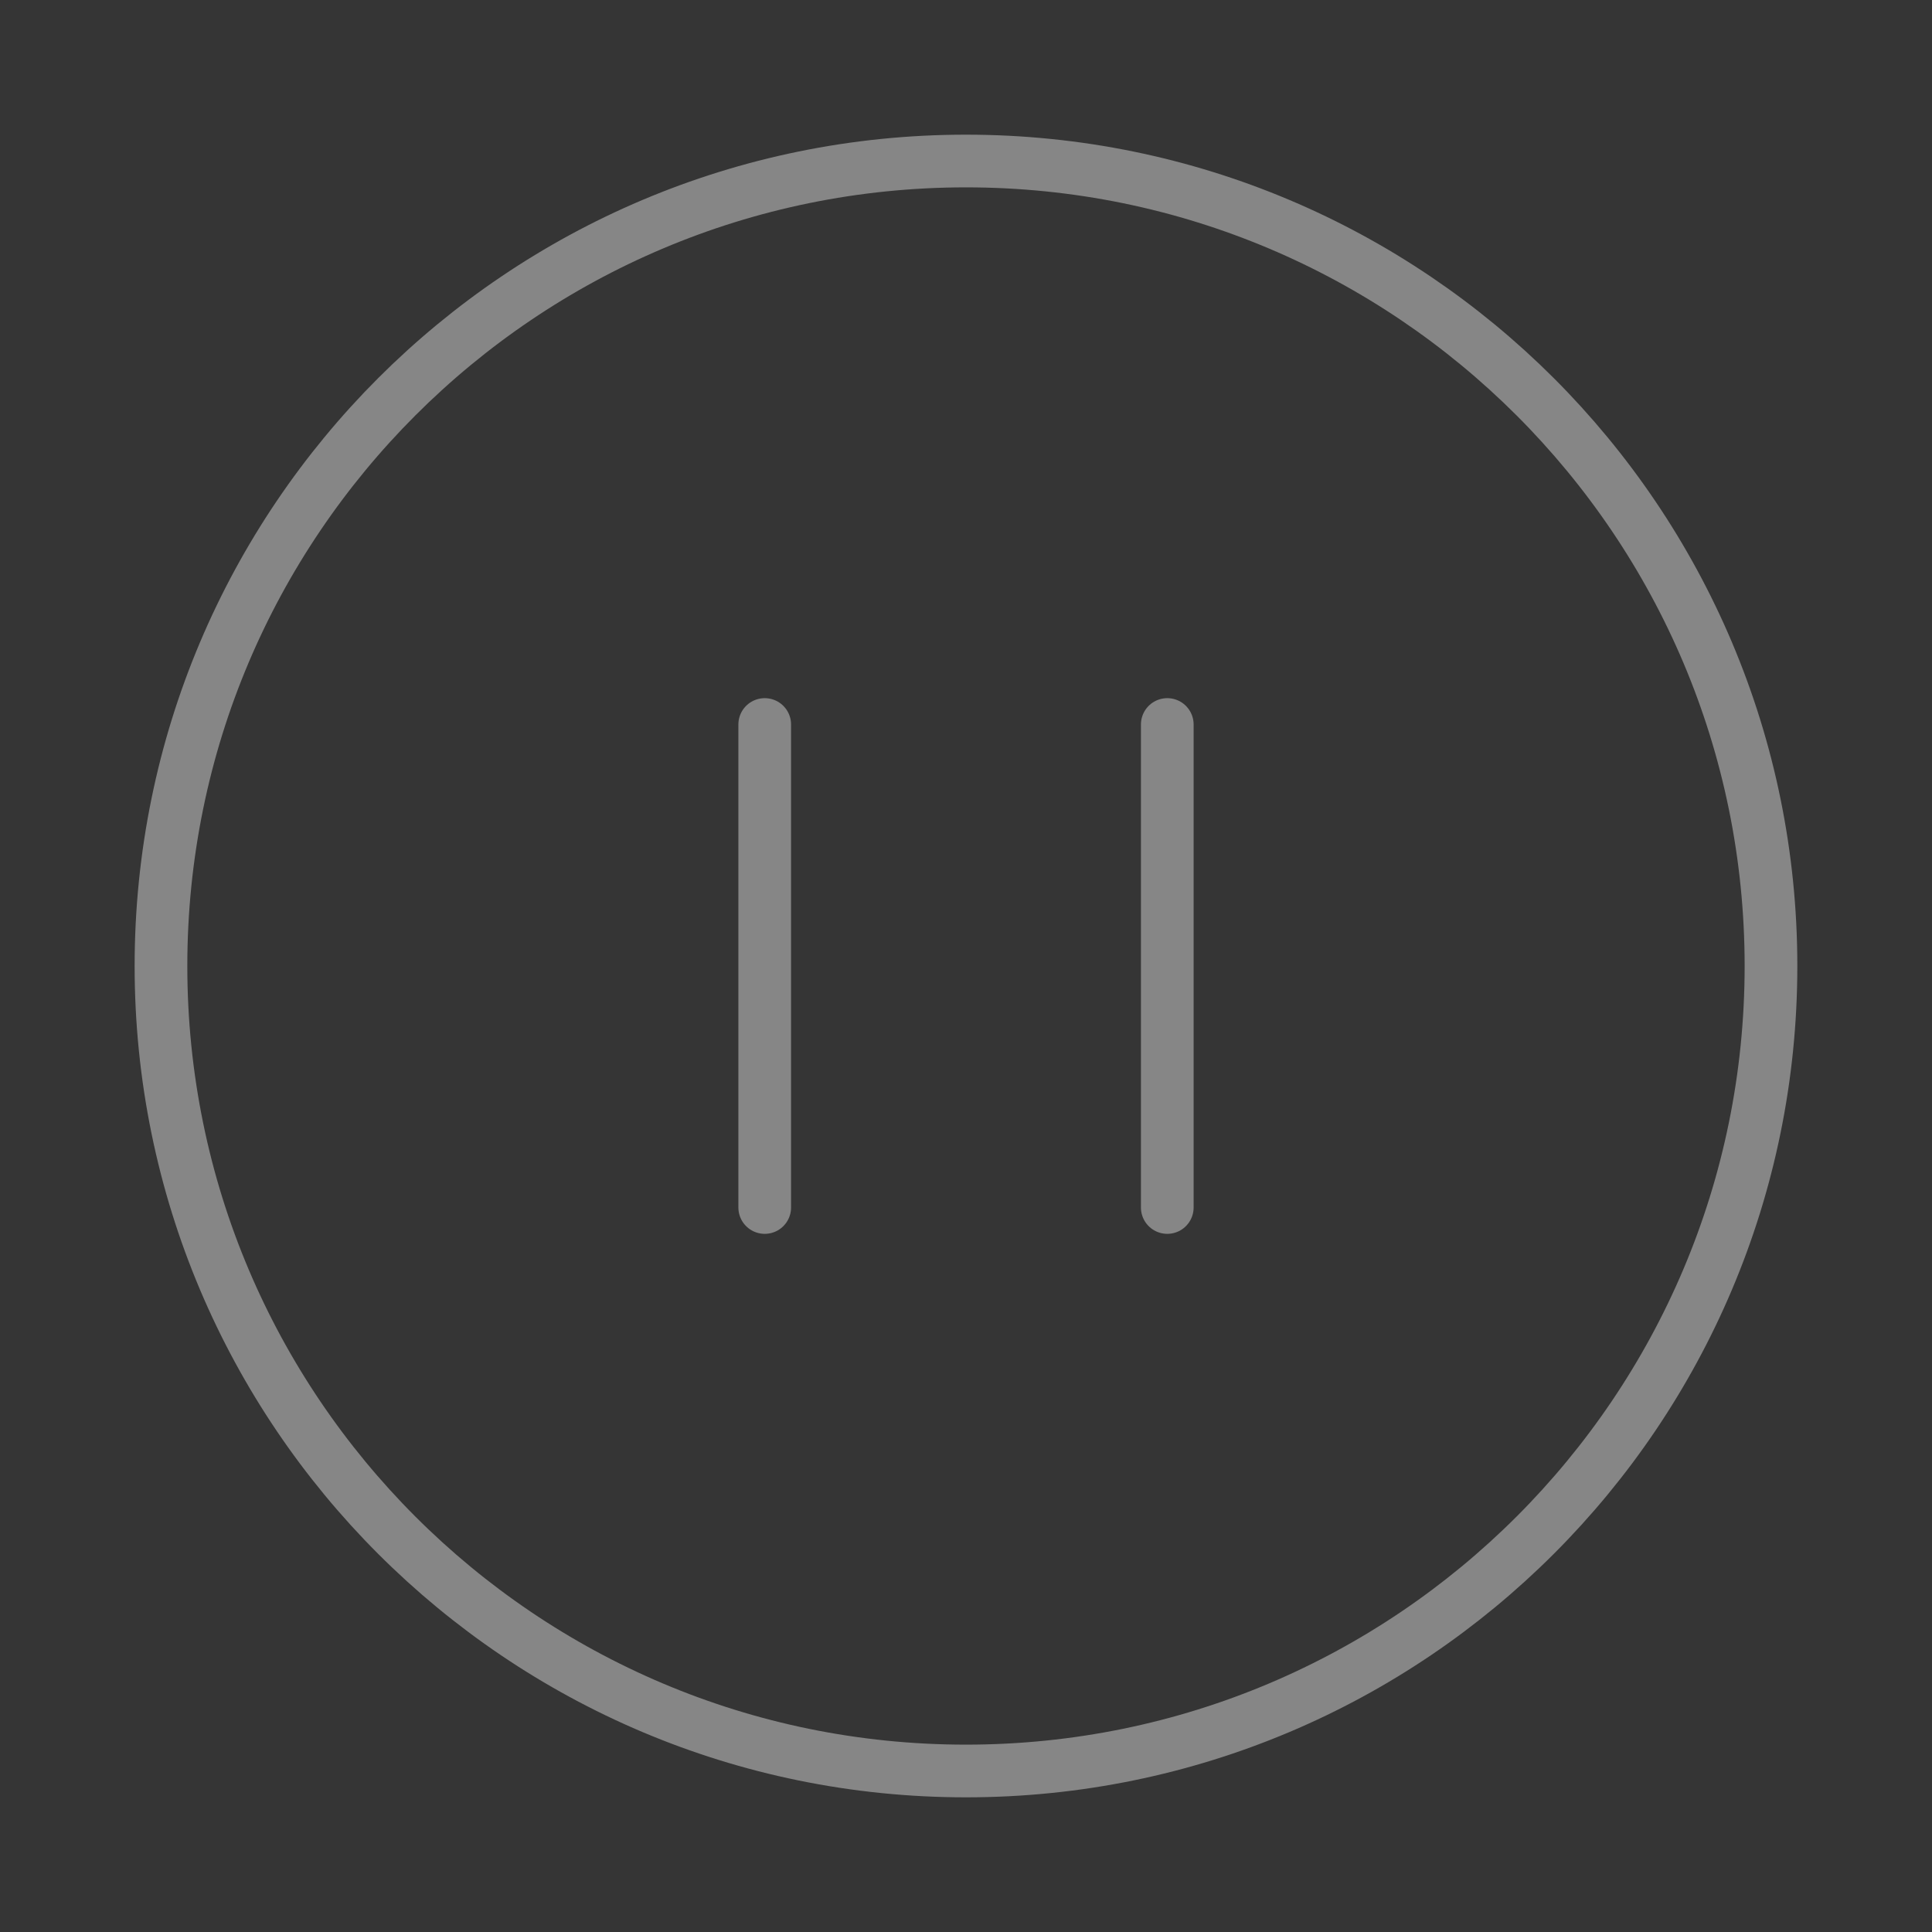 <svg width="44" height="44" viewBox="0 0 44 44" fill="none" xmlns="http://www.w3.org/2000/svg">
<rect x="0" y="0" width="44" height="44" fill="#333333" stroke="none"/>
<path d="M44 0H0V44H44V0Z" fill="white" fill-opacity="0.01"/>
<path d="M21.999 40.333C32.125 40.333 40.333 32.125 40.333 22C40.333 11.875 32.125 3.667 21.999 3.667C11.874 3.667 3.666 11.875 3.666 22C3.666 32.125 11.874 40.333 21.999 40.333Z" stroke="white" stroke-opacity="0.4" stroke-width="1.2" stroke-linejoin="round"/>
<path d="M17.416 16.5V27.5" stroke="white" stroke-opacity="0.4" stroke-width="1.2" stroke-linecap="round" stroke-linejoin="round"/>
<path d="M26.584 16.5V27.5" stroke="white" stroke-opacity="0.4" stroke-width="1.2" stroke-linecap="round" stroke-linejoin="round"/>
</svg>
